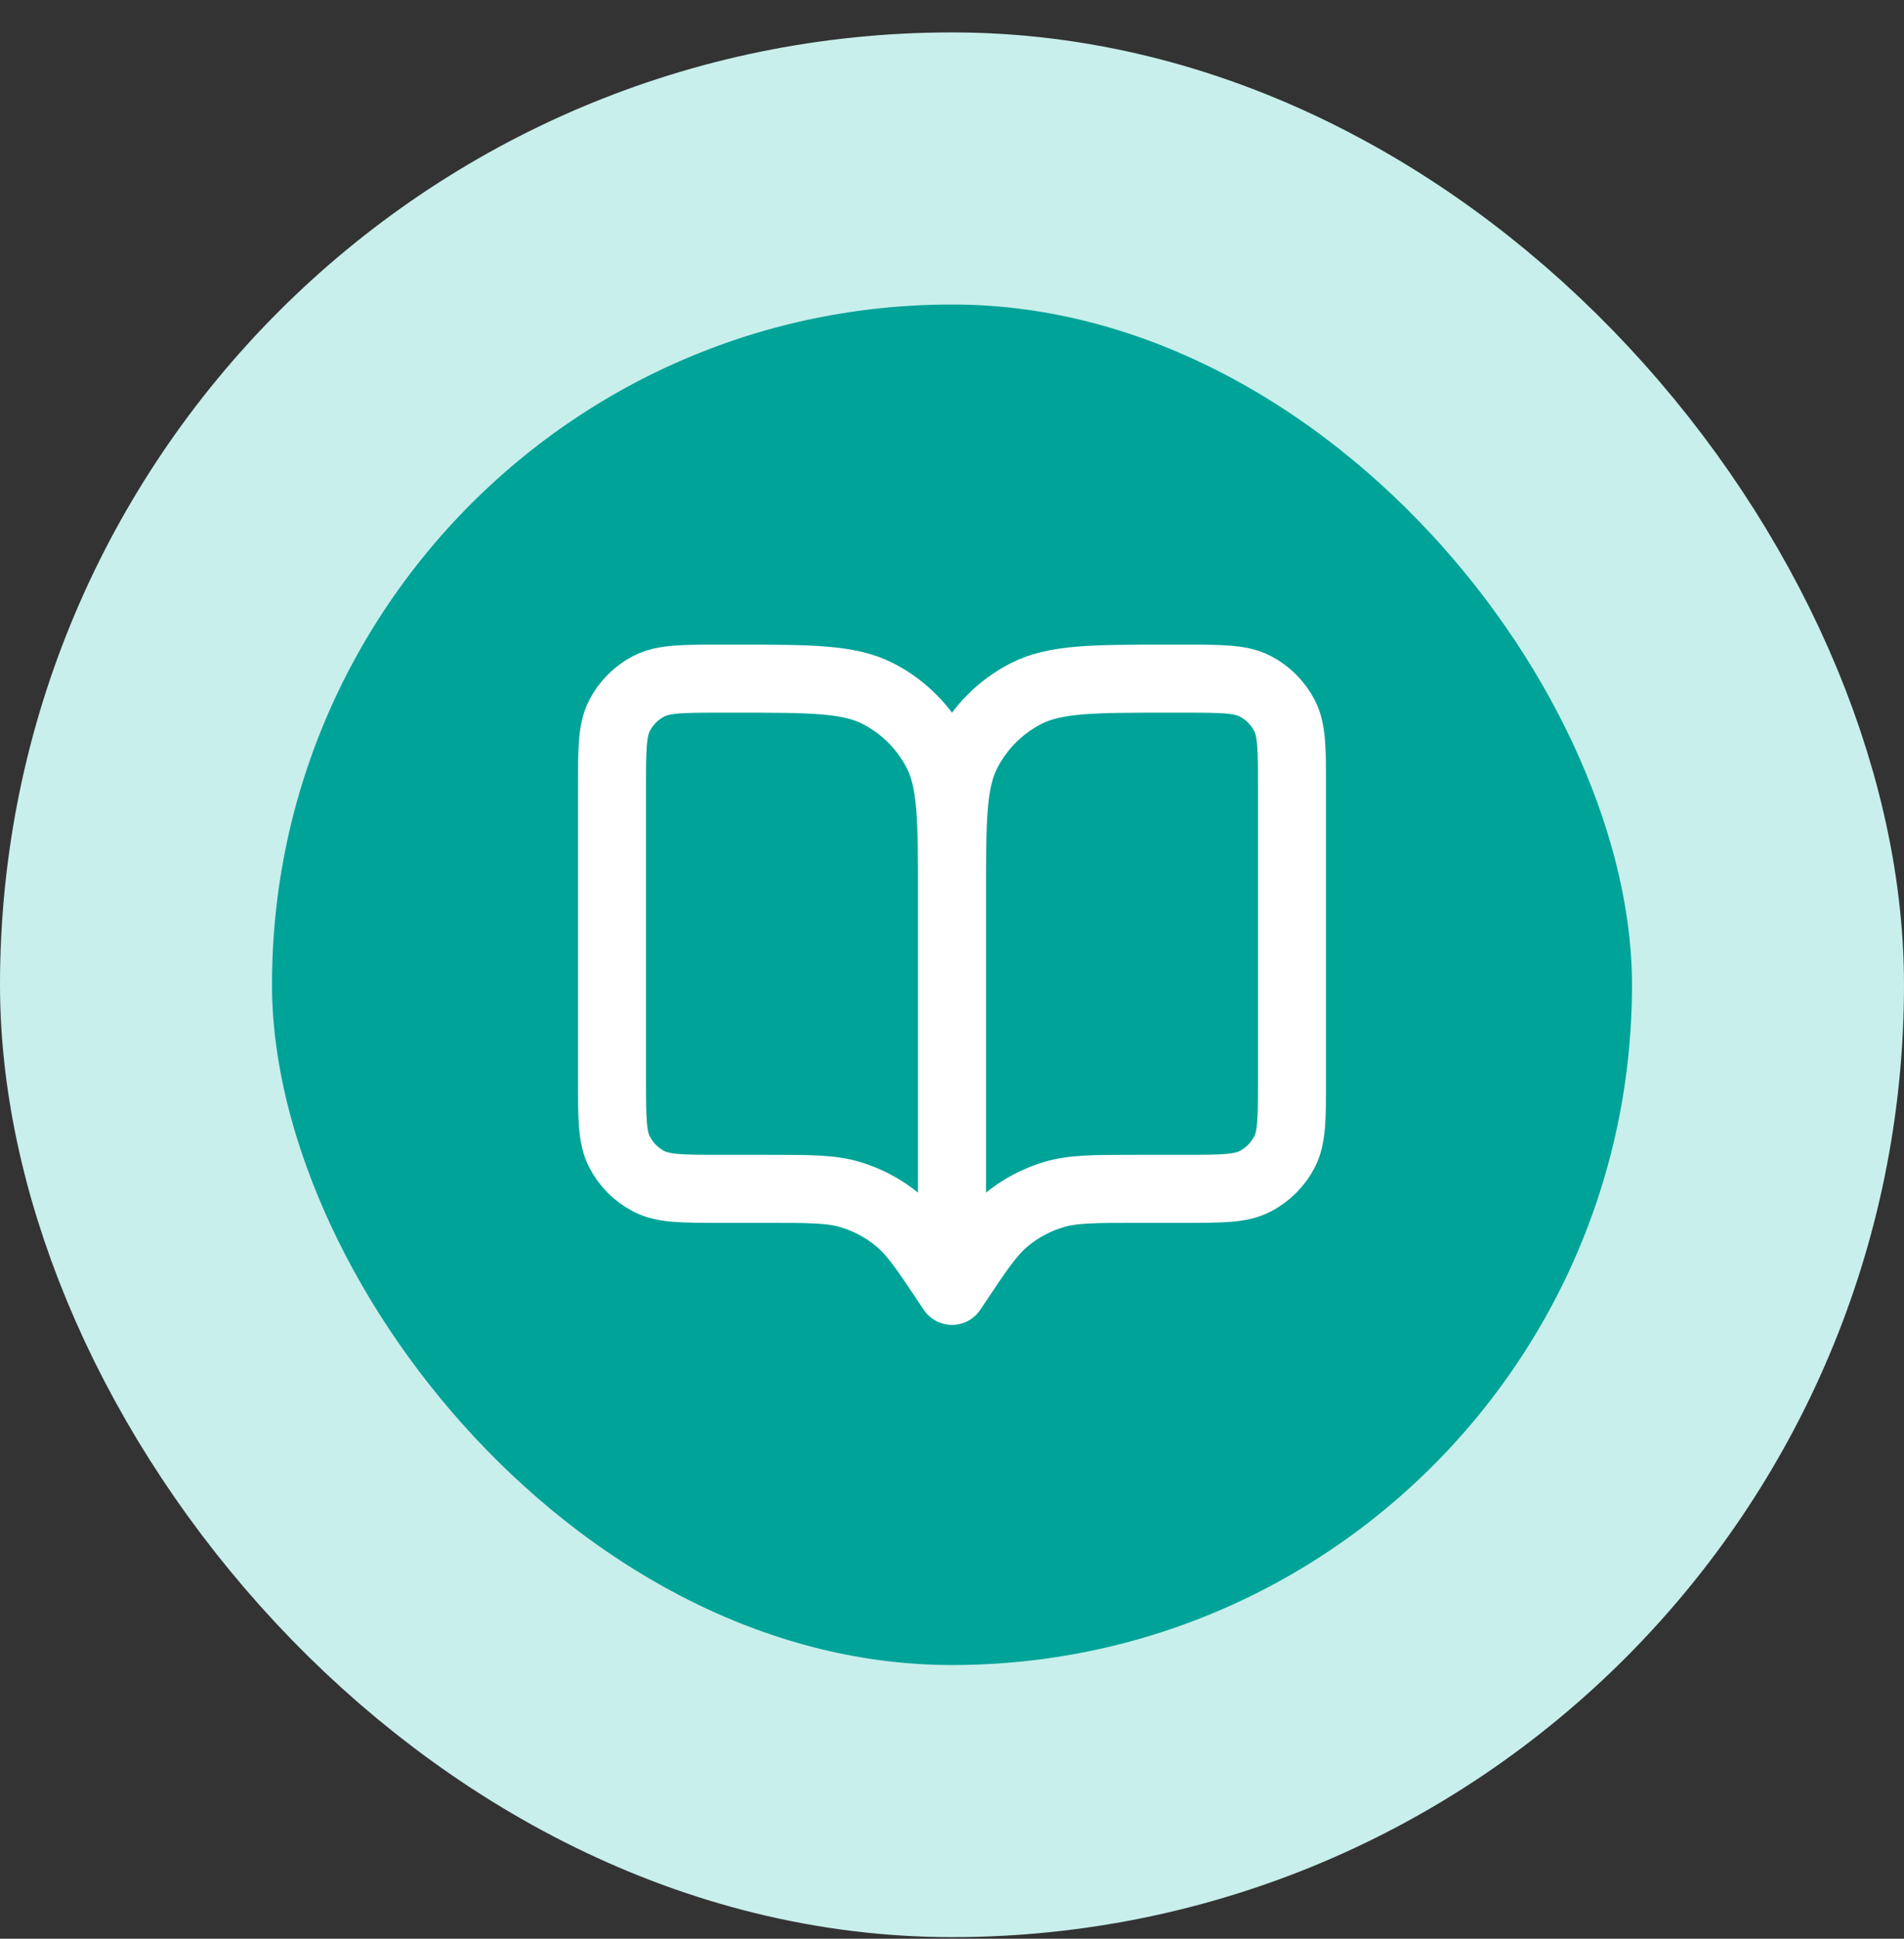 <svg width="56" height="57" viewBox="0 0 56 57" fill="none" xmlns="http://www.w3.org/2000/svg">
<rect x="0" y="0" width="56" height="57" fill="#333333" stroke="none"/>
<rect x="4" y="4.953" width="48" height="48" rx="24" fill="#00A398"/>
<rect x="4" y="4.953" width="48" height="48" rx="24" stroke="#C8EFEC" stroke-width="8"/>
<path d="M28 37.953L27.9 37.803C27.205 36.761 26.858 36.24 26.399 35.863C25.993 35.529 25.525 35.279 25.022 35.126C24.453 34.953 23.827 34.953 22.575 34.953H21.2C20.08 34.953 19.52 34.953 19.092 34.735C18.716 34.543 18.41 34.237 18.218 33.861C18 33.433 18 32.873 18 31.753V23.153C18 22.033 18 21.473 18.218 21.045C18.41 20.669 18.716 20.363 19.092 20.171C19.52 19.953 20.08 19.953 21.2 19.953H21.6C23.84 19.953 24.96 19.953 25.816 20.389C26.569 20.773 27.18 21.384 27.564 22.137C28 22.993 28 24.113 28 26.353M28 37.953V26.353M28 37.953L28.1 37.803C28.795 36.761 29.142 36.24 29.601 35.863C30.007 35.529 30.475 35.279 30.978 35.126C31.547 34.953 32.173 34.953 33.425 34.953H34.8C35.92 34.953 36.48 34.953 36.908 34.735C37.284 34.543 37.59 34.237 37.782 33.861C38 33.433 38 32.873 38 31.753V23.153C38 22.033 38 21.473 37.782 21.045C37.59 20.669 37.284 20.363 36.908 20.171C36.48 19.953 35.92 19.953 34.8 19.953H34.4C32.16 19.953 31.04 19.953 30.184 20.389C29.431 20.773 28.82 21.384 28.436 22.137C28 22.993 28 24.113 28 26.353" stroke="white" stroke-width="2" stroke-linecap="round" stroke-linejoin="round"/>
</svg>
